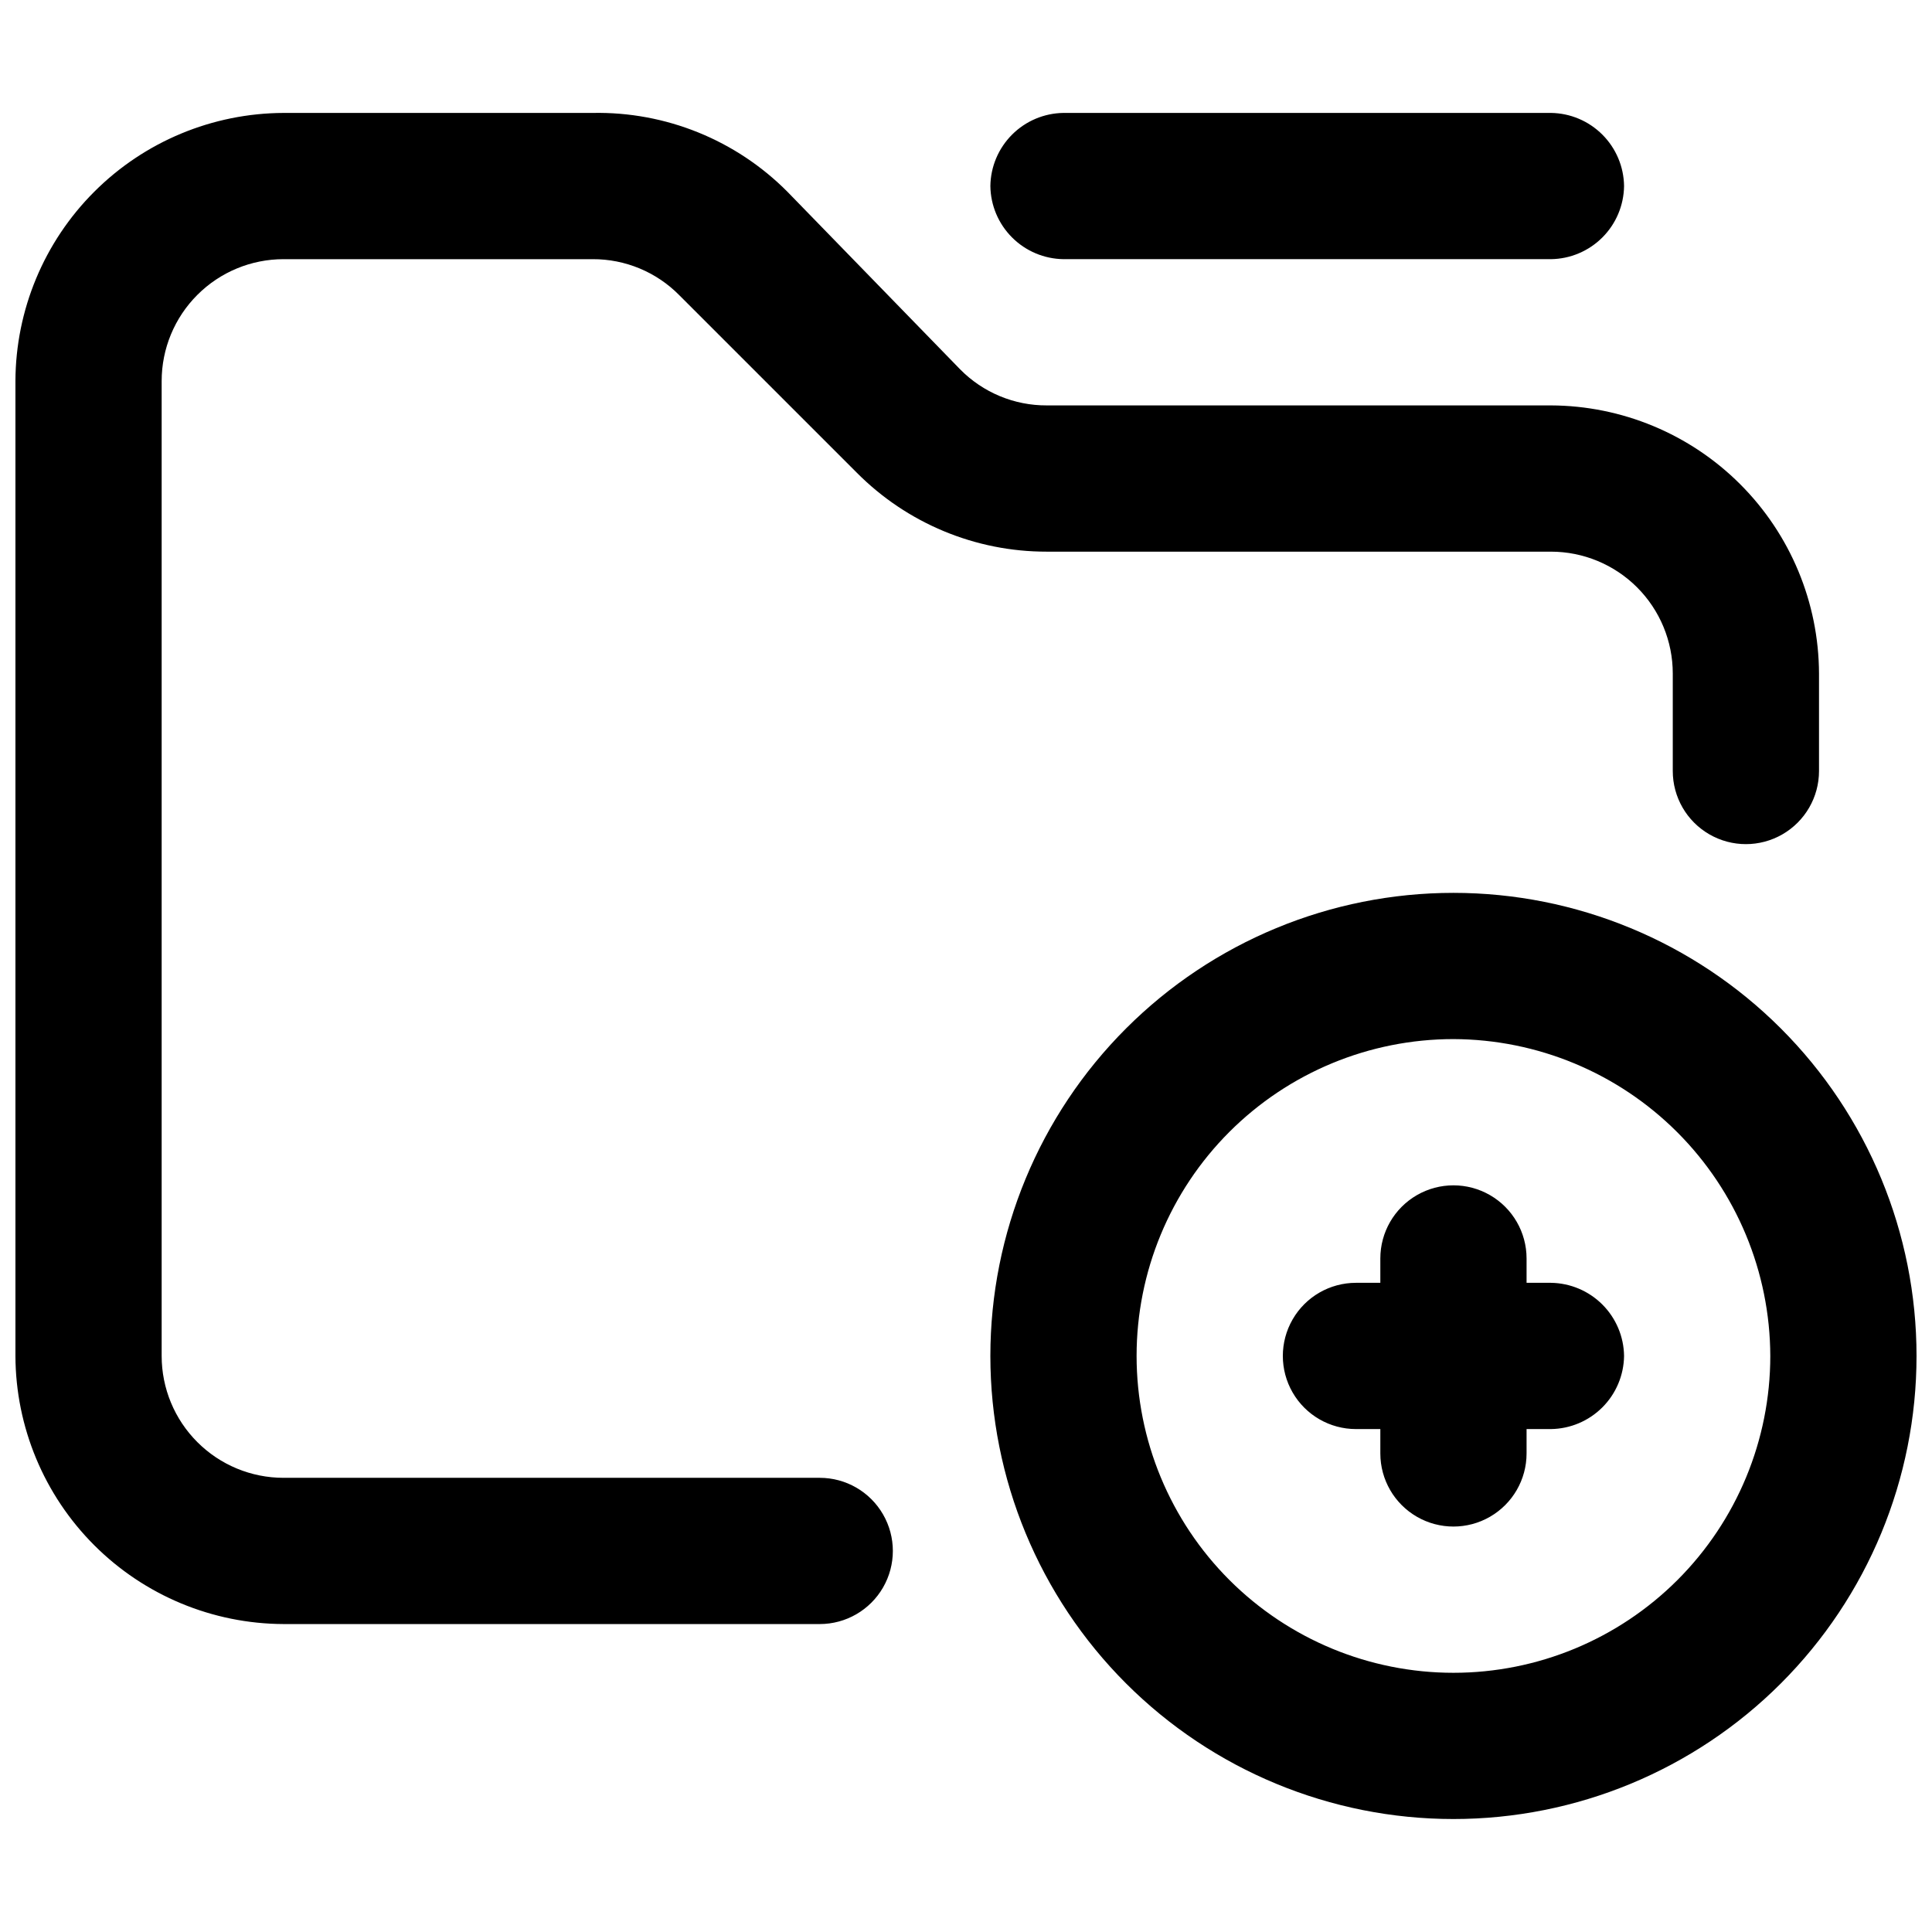 <?xml version="1.0" encoding="UTF-8"?>
<!-- Uploaded to: ICON Repo, www.svgrepo.com, Generator: ICON Repo Mixer Tools -->
<svg width="800px" height="800px" version="1.1" viewBox="144 144 512 512" xmlns="http://www.w3.org/2000/svg">
 <defs>
  <clipPath id="a">
   <path d="m148.09 173h503.81v454h-503.81z"/>
  </clipPath>
 </defs>
 <g clip-path="url(#a)">
  <path d="m361.24 574.39h-142.1c-18.824-0.07-36.855-7.574-50.164-20.887-13.312-13.309-20.82-31.34-20.887-50.164v-258.36c0.066-18.824 7.574-36.855 20.887-50.164 13.309-13.312 31.34-20.816 50.164-20.887h81.902c19.359-0.387 38.035 7.18 51.672 20.93l45.73 47.02c6.062 6.156 14.352 9.605 22.992 9.559h133.57c18.824 0.07 36.855 7.578 50.164 20.887 13.312 13.309 20.82 31.344 20.887 50.164v25.836c0 6.926-3.691 13.32-9.688 16.781-5.996 3.465-13.383 3.465-19.379 0-5.996-3.461-9.688-9.855-9.688-16.781v-25.836c0-8.562-3.402-16.777-9.461-22.836-6.055-6.055-14.27-9.457-22.836-9.457h-133.57c-18.914 0.035-37.055-7.504-50.379-20.93l-47.023-47.02c-6.062-6.16-14.355-9.605-22.992-9.562h-81.902c-8.566 0-16.781 3.402-22.836 9.461-6.059 6.055-9.461 14.27-9.461 22.836v258.36c0 8.566 3.402 16.781 9.461 22.836 6.055 6.059 14.27 9.461 22.836 9.461h142.1-0.004c6.926 0 13.32 3.691 16.781 9.688 3.465 5.996 3.465 13.383 0 19.379-3.461 5.992-9.855 9.688-16.781 9.688zm290.66-71.051c0-32.547-12.93-63.762-35.945-86.777-23.012-23.016-54.227-35.945-86.777-35.945-32.547 0-63.762 12.93-86.777 35.945s-35.945 54.23-35.945 86.777 12.93 63.762 35.945 86.777 54.23 35.945 86.777 35.945c32.551 0 63.766-12.93 86.777-35.945 23.016-23.016 35.945-54.23 35.945-86.777zm-38.754 0c0 22.27-8.848 43.629-24.594 59.375-15.746 15.746-37.105 24.594-59.375 24.594-22.27 0-43.625-8.848-59.375-24.594-15.746-15.746-24.594-37.105-24.594-59.375s8.848-43.629 24.594-59.375c15.75-15.746 37.105-24.594 59.375-24.594 22.25 0.07 43.566 8.938 59.301 24.668 15.73 15.734 24.602 37.051 24.668 59.301zm-38.754 0c-0.066-5.117-2.129-10.008-5.75-13.629-3.621-3.617-8.508-5.68-13.629-5.75h-51.672c-6.922 0-13.32 3.695-16.781 9.691s-3.461 13.383 0 19.375c3.461 5.996 9.859 9.691 16.781 9.691h51.672c5.121-0.066 10.008-2.133 13.629-5.75 3.621-3.621 5.684-8.512 5.75-13.629zm-25.836 25.836v-51.672c0-6.922-3.695-13.32-9.691-16.781-5.992-3.461-13.379-3.461-19.375 0-5.996 3.461-9.688 9.859-9.688 16.781v51.672c0 6.922 3.691 13.32 9.688 16.781 5.996 3.461 13.383 3.461 19.375 0 5.996-3.461 9.691-9.859 9.691-16.781zm25.836-335.87c-0.066-5.121-2.129-10.008-5.75-13.629-3.621-3.621-8.508-5.684-13.629-5.75h-129.18 0.004c-5.121 0.066-10.008 2.129-13.629 5.75-3.621 3.621-5.684 8.508-5.75 13.629 0.066 5.117 2.129 10.008 5.75 13.625 3.621 3.621 8.508 5.684 13.629 5.75h129.18-0.004c5.121-0.066 10.008-2.129 13.629-5.75 3.621-3.617 5.684-8.508 5.75-13.625z"/>
 </g>
</svg>